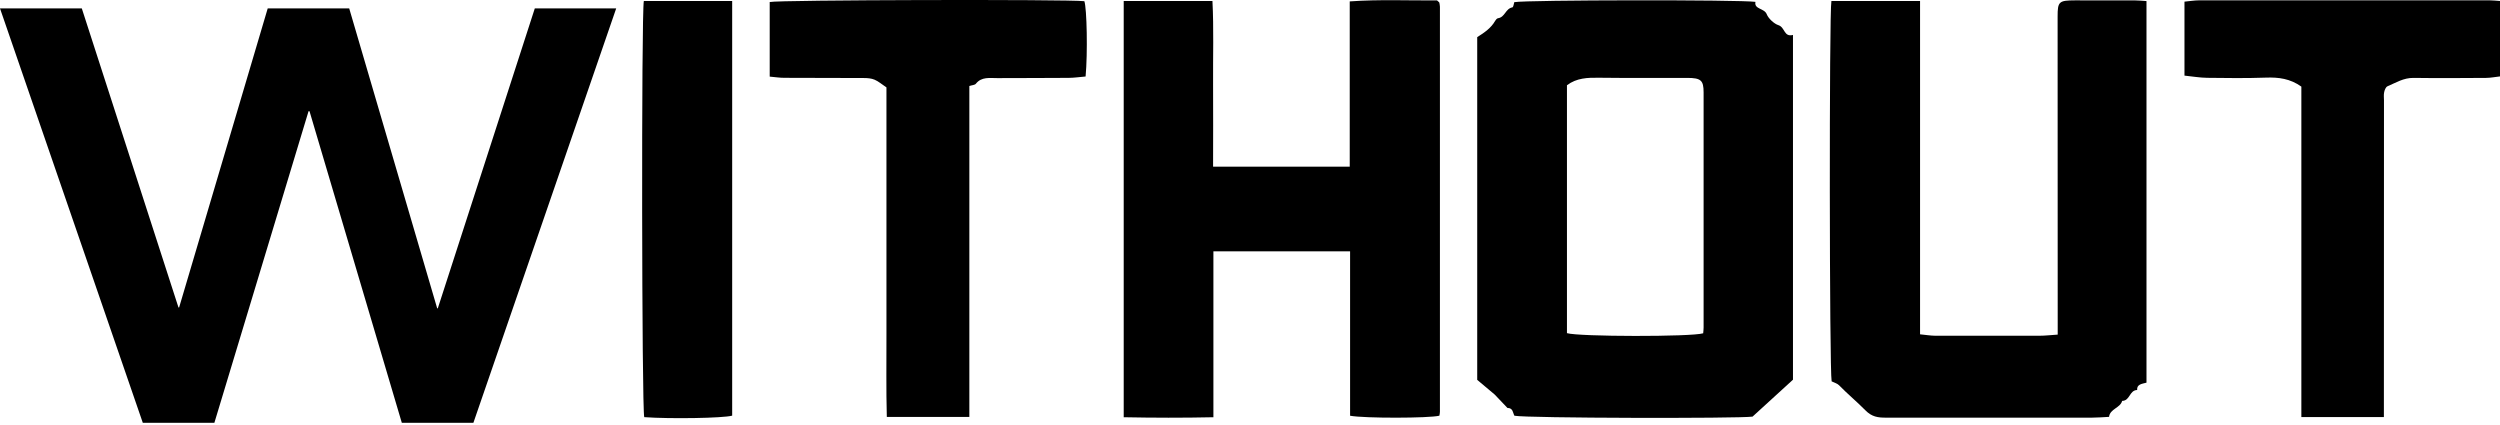 <svg width="600" height="102" viewBox="0 0 600 102" fill="none" xmlns="http://www.w3.org/2000/svg">
<g clip-path="url(#clip0_904_32)">
<path d="M354.543 8.907C356.273 7.817 357.872 6.717 358.829 5.017C358.981 4.757 359.253 4.417 359.514 4.377C361.222 4.137 361.287 2.077 362.973 1.767C363.223 1.717 363.299 0.917 363.43 0.517C366.519 -0.033 417.588 -0.093 421.308 0.447C420.938 2.277 423.45 1.917 424.027 3.437C424.419 4.447 425.822 5.727 426.79 6.027C428.454 6.547 428.073 8.957 430.314 8.387V91.127C426.986 94.167 423.94 96.947 420.612 99.987C417.294 100.467 366.443 100.367 363.462 99.777C363.06 99.087 363.169 97.907 361.787 97.907L358.731 94.697C357.426 93.607 356.131 92.507 354.532 91.167V8.917L354.543 8.907ZM408.766 79.987C408.81 79.437 408.864 79.027 408.864 78.617C408.864 59.797 408.864 40.977 408.864 22.147C408.864 19.267 408.201 18.707 404.959 18.697C397.889 18.687 390.83 18.747 383.759 18.657C381.029 18.617 378.408 18.697 376.069 20.457V79.957C378.865 80.817 405.971 80.867 408.777 79.987H408.766Z" fill="black"/>
<path d="M269.68 0.247H290.988C291.325 6.917 291.097 13.547 291.141 20.167C291.184 26.727 291.141 33.287 291.141 40.007H323.935V0.337C331.201 -0.183 338.141 0.157 344.885 0.097C345.146 0.337 345.211 0.387 345.277 0.447C345.342 0.507 345.429 0.567 345.44 0.637C345.494 0.967 345.581 1.297 345.581 1.627C345.581 34.037 345.581 66.437 345.581 98.847C345.581 99.167 345.494 99.487 345.451 99.767C343.014 100.387 327.46 100.417 324.022 99.777V60.327H291.217V100.137C283.907 100.297 276.902 100.277 269.691 100.137V0.247H269.68Z" fill="black"/>
<path d="M515.157 91.837C514.048 92.137 512.808 92.217 512.916 93.597C511.024 93.667 511.23 96.177 509.316 96.217C508.881 97.917 506.39 98.107 506.172 100.047C504.758 100.117 503.41 100.237 502.061 100.237C485.571 100.247 469.081 100.247 452.591 100.237C450.742 100.237 449.252 100.067 447.685 98.467C445.684 96.427 443.4 94.547 441.377 92.467C440.942 92.017 440.18 91.827 439.593 91.527C439.06 89.077 438.984 2.797 439.538 0.237H460.814V80.237C462.185 80.367 463.316 80.567 464.458 80.577C472.79 80.597 481.133 80.597 489.465 80.577C490.803 80.577 492.13 80.417 493.849 80.307C493.849 78.947 493.849 77.807 493.849 76.667C493.849 52.427 493.838 28.187 493.827 3.947C493.827 0.397 494.131 0.097 497.96 0.087C502.768 0.077 507.565 0.087 512.373 0.097C513.254 0.097 514.135 0.197 515.157 0.257V91.847V91.837Z" fill="black"/>
<path d="M572.144 100.097H552.326V20.787C549.65 18.877 546.876 18.517 543.842 18.627C539.143 18.797 534.422 18.737 529.712 18.677C527.939 18.657 526.166 18.337 524.273 18.147V0.397C525.459 0.287 526.677 0.077 527.896 0.077C551.086 0.057 574.276 0.067 597.466 0.077C598.26 0.077 599.055 0.177 600.001 0.237V18.337C598.902 18.457 597.782 18.687 596.662 18.697C590.864 18.737 585.066 18.777 579.269 18.697C576.854 18.657 575.016 19.857 573.004 20.707C572.579 20.887 572.307 21.607 572.199 22.127C572.057 22.767 572.155 23.457 572.155 24.117C572.155 48.187 572.144 72.257 572.133 96.327C572.133 97.477 572.133 98.637 572.133 100.097H572.144Z" fill="black"/>
<path d="M260.565 18.357C259.162 18.477 257.835 18.677 256.508 18.687C250.797 18.737 245.086 18.717 239.376 18.747C237.538 18.757 235.58 18.367 234.209 20.097C233.959 20.417 233.252 20.437 232.643 20.637V100.057H212.835C212.65 93.427 212.77 86.797 212.748 80.167C212.727 73.587 212.748 66.997 212.748 60.417V40.417C212.748 33.847 212.748 27.277 212.748 20.977C211.606 20.217 210.834 19.517 209.898 19.127C209.126 18.797 208.169 18.727 207.288 18.727C200.946 18.687 194.594 18.707 188.253 18.677C187.111 18.677 185.969 18.497 184.729 18.387V0.487C186.773 -0.033 256.116 -0.193 260.249 0.287C260.848 2.037 261.065 12.727 260.543 18.357H260.565Z" fill="black"/>
<path d="M154.533 0.237H175.722V99.757C173.579 100.357 160.896 100.567 154.62 100.117C154.022 98.357 153.913 2.977 154.522 0.237H154.533Z" fill="black"/>
<path d="M147.887 2.017L113.613 101.477H96.438L74.281 26.687H74.052L51.449 101.477H34.274L0 2.017H19.633L42.835 73.797H42.987L64.252 2.017H83.809L104.922 73.997H105.074L128.352 2.017H147.909H147.887Z" fill="black"/>
</g>
<defs>
<clipPath id="clip0_904_32">
<rect width="600" height="102" fill="white"/>
</clipPath>
</defs>
</svg>
